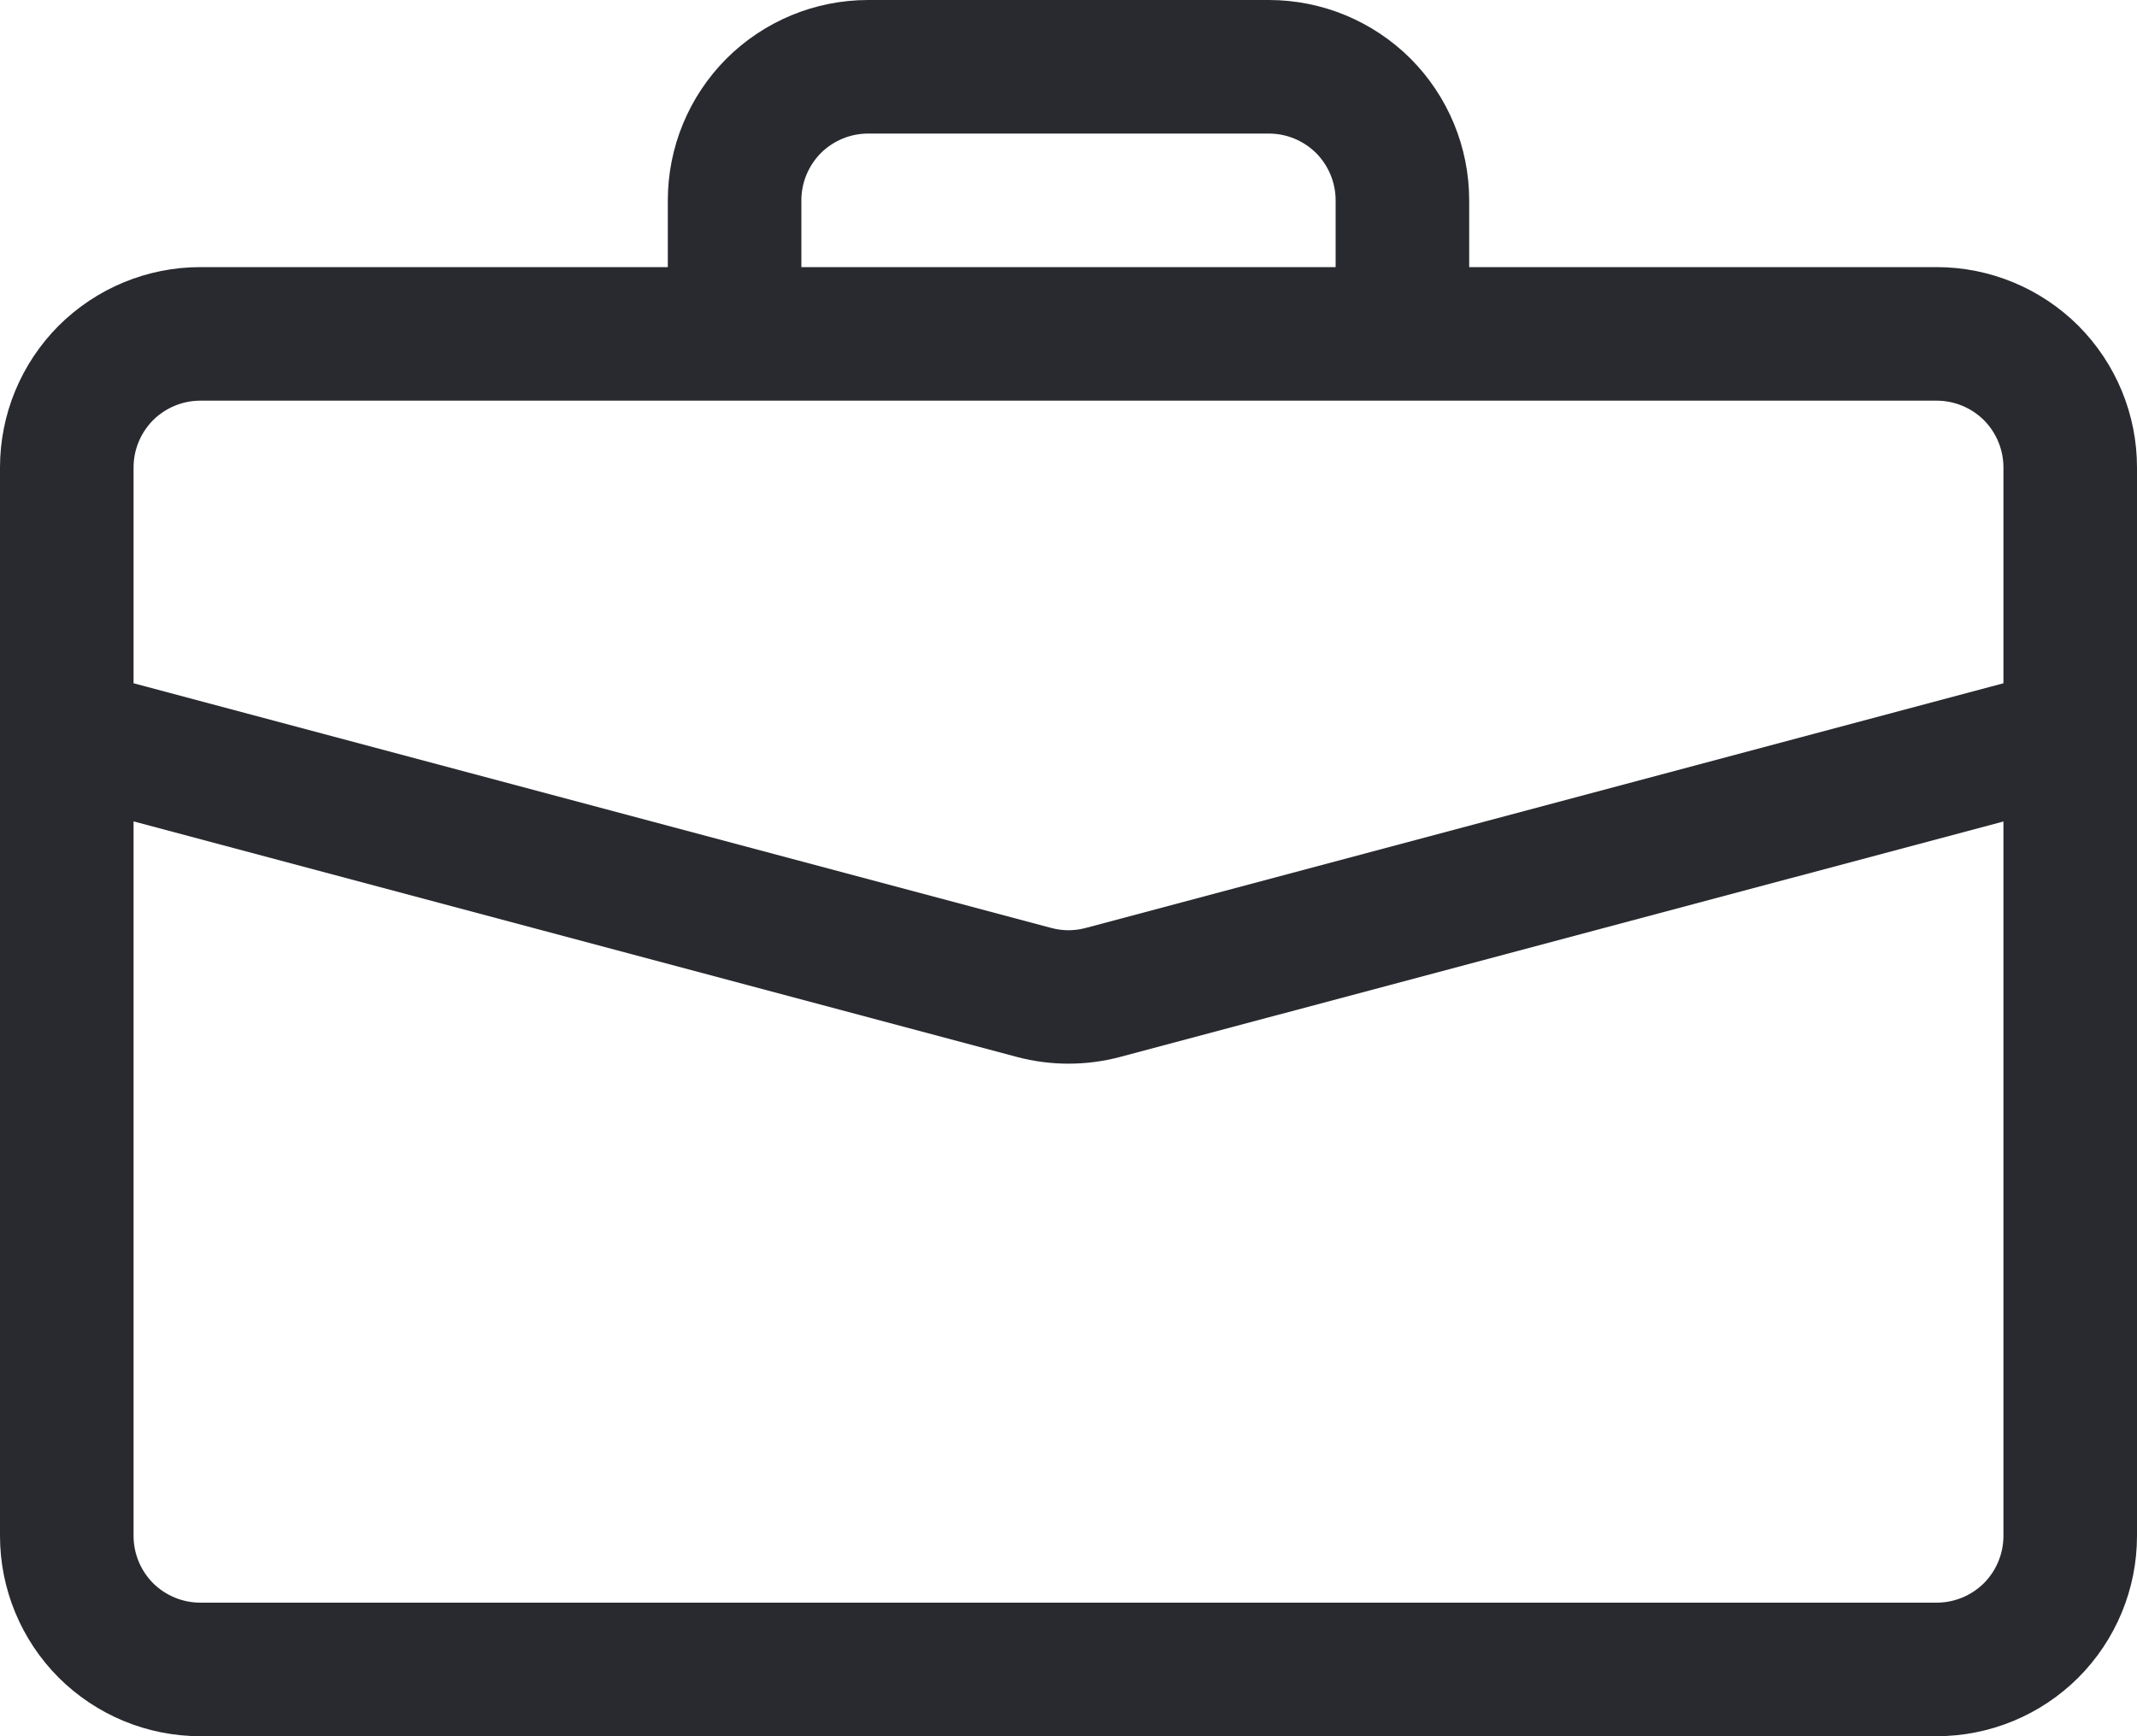 <svg width="16" height="13" viewBox="0 0 16 13" fill="none" xmlns="http://www.w3.org/2000/svg">
<path d="M6.5 0C6.102 0 5.721 0.158 5.439 0.439C5.158 0.721 5 1.102 5 1.5V2H1.5C1.102 2 0.721 2.158 0.439 2.439C0.158 2.721 0 3.102 0 3.5L0 11.5C0 11.898 0.158 12.279 0.439 12.561C0.721 12.842 1.102 13 1.5 13H14.5C14.898 13 15.279 12.842 15.561 12.561C15.842 12.279 16 11.898 16 11.5V3.5C16 3.102 15.842 2.721 15.561 2.439C15.279 2.158 14.898 2 14.5 2H11V1.5C11 1.102 10.842 0.721 10.561 0.439C10.279 0.158 9.898 0 9.5 0H6.5ZM6.5 1H9.5C9.633 1 9.76 1.053 9.854 1.146C9.947 1.24 10 1.367 10 1.5V2H6V1.5C6 1.367 6.053 1.24 6.146 1.146C6.24 1.053 6.367 1 6.5 1ZM8.386 7.914L15 6.151V11.5C15 11.633 14.947 11.76 14.854 11.854C14.76 11.947 14.633 12 14.5 12H1.5C1.367 12 1.24 11.947 1.146 11.854C1.053 11.76 1 11.633 1 11.5V6.15L7.614 7.914C7.867 7.981 8.133 7.981 8.386 7.914ZM1.5 3H14.5C14.633 3 14.76 3.053 14.854 3.146C14.947 3.24 15 3.367 15 3.5V5.116L8.129 6.948C8.044 6.971 7.956 6.971 7.871 6.948L1 5.116V3.5C1 3.367 1.053 3.24 1.146 3.146C1.24 3.053 1.367 3 1.5 3Z" fill="#292A2F"/>
</svg>
